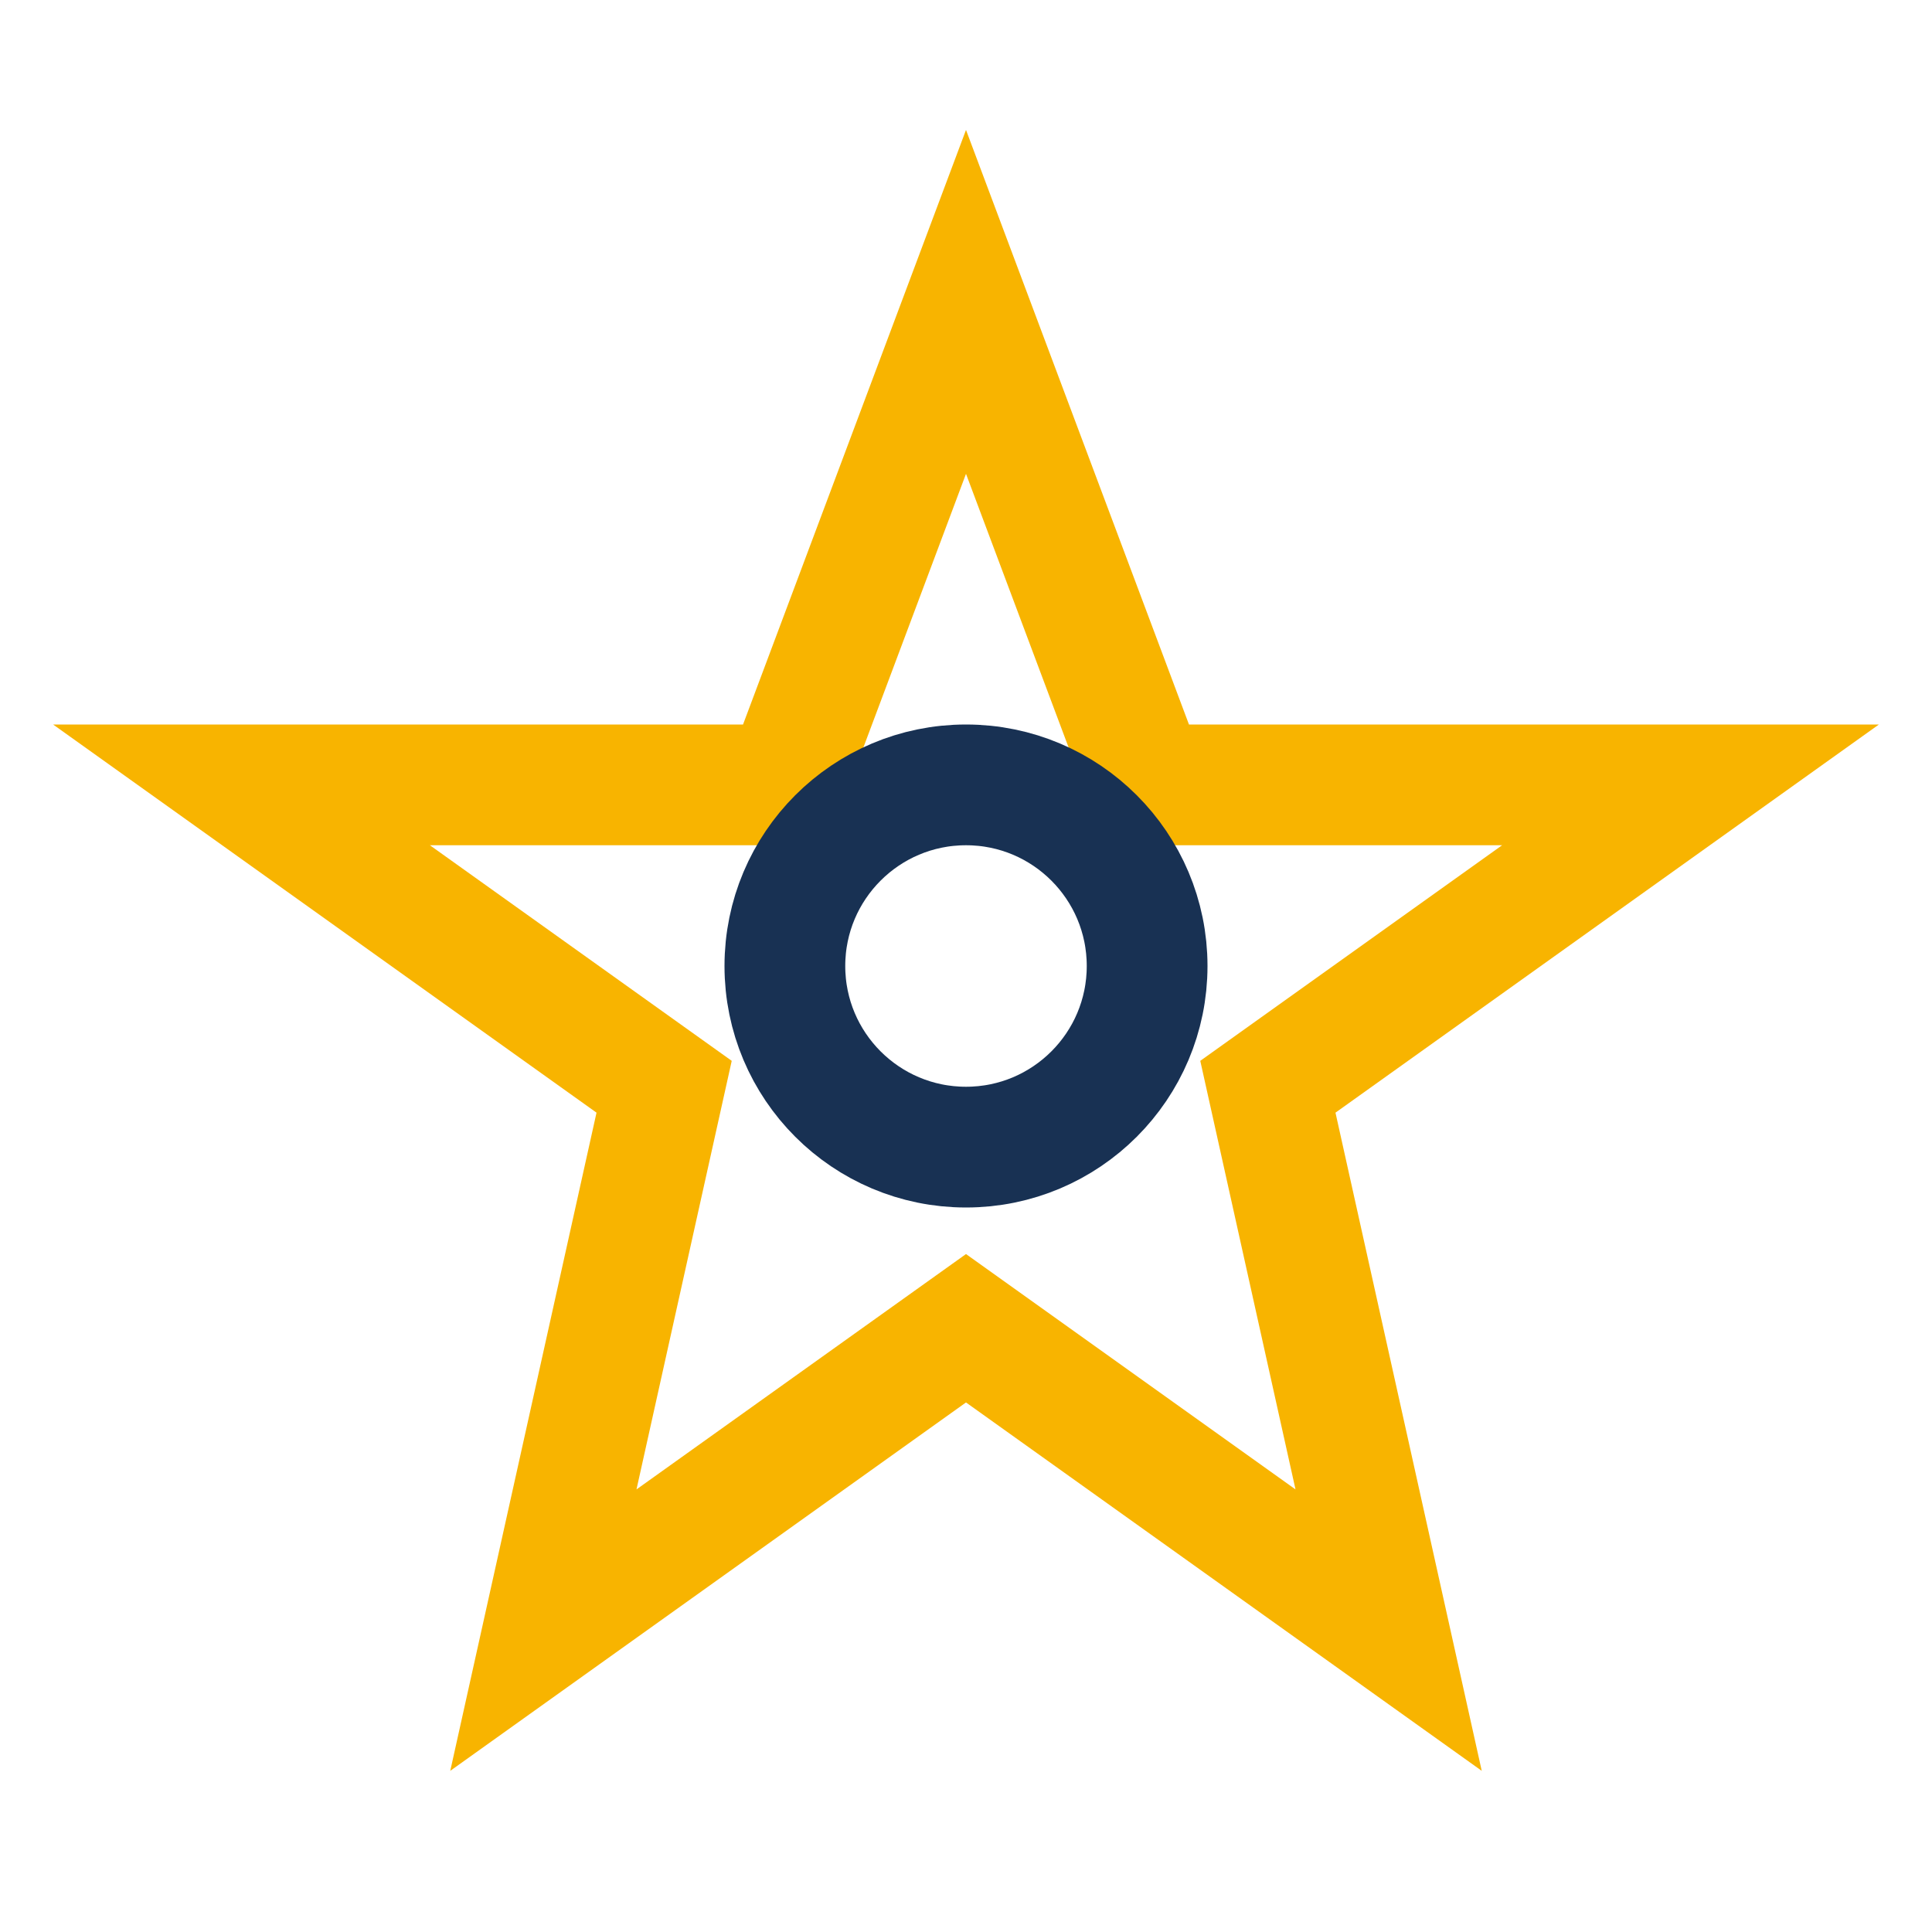 <?xml version="1.0" encoding="UTF-8"?>
<svg xmlns="http://www.w3.org/2000/svg" width="32" height="32" viewBox="0 0 32 32"><polygon points="16,5 19,13 28,13 21,18 23,27 16,22 9,27 11,18 4,13 13,13" fill="none" stroke="#F8B400" stroke-width="2"/><circle cx="16" cy="16" r="3" fill="none" stroke="#183153" stroke-width="2"/></svg>